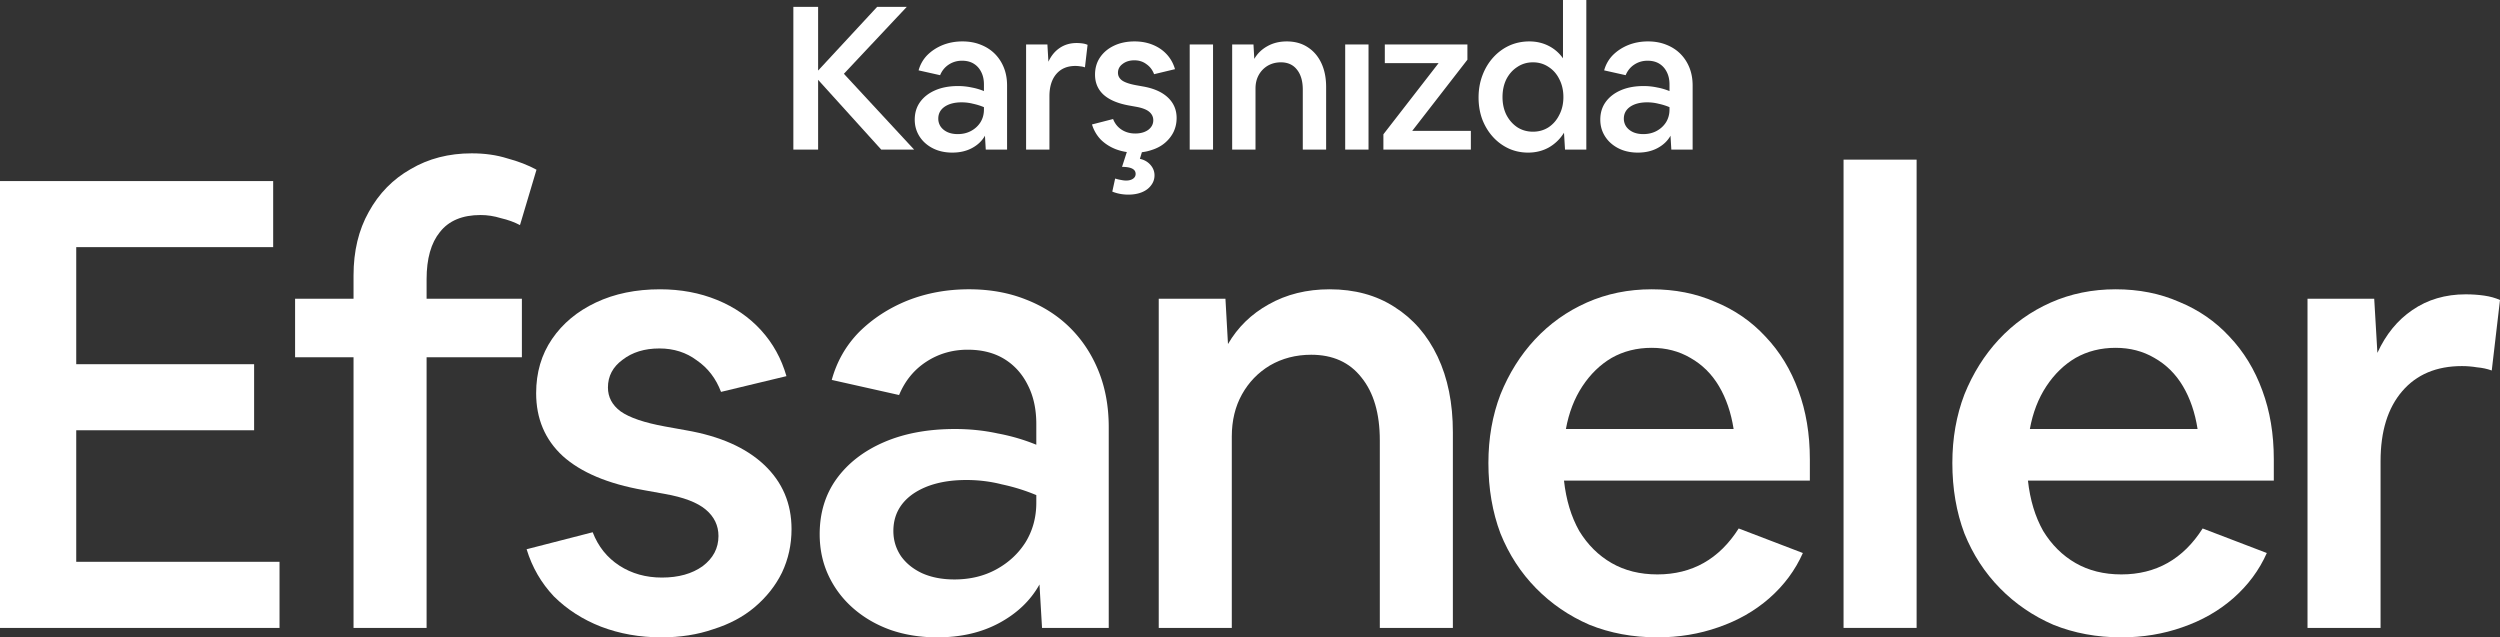 <svg width="1012" height="258" fill="none" xmlns="http://www.w3.org/2000/svg"><rect width="100%" height="100%" fill="#333333" stroke="none"/><path d="M321.15 2.767v57.786h10.022V32.311l25.549 28.242h13.308L341.605 29.87l25.466-27.103h-11.993l-23.906 25.8v-25.8H321.15Z" fill="#fff"/><path fill-rule="evenodd" clip-rule="evenodd" d="M379.405 60.797c1.862.651 3.888.977 6.079.977 3.067 0 5.75-.624 8.05-1.872 2.301-1.248 4.026-2.903 5.176-4.965l.328 5.616h8.626V34.59c0-2.659-.438-5.073-1.314-7.243-.877-2.17-2.109-4.043-3.697-5.616-1.588-1.574-3.505-2.795-5.75-3.663-2.191-.868-4.628-1.302-7.312-1.302-2.848 0-5.504.488-7.968 1.465-2.41.977-4.491 2.333-6.244 4.07-1.697 1.736-2.875 3.798-3.532 6.185l8.708 1.953c.767-1.845 1.944-3.282 3.532-4.313 1.589-1.031 3.368-1.547 5.34-1.547 1.862 0 3.45.407 4.765 1.221 1.314.814 2.327 1.953 3.039 3.418.712 1.411 1.068 3.066 1.068 4.965v2.686a25.392 25.392 0 0 0-5.011-1.465 25.927 25.927 0 0 0-5.504-.57c-3.505 0-6.572.57-9.201 1.71-2.629 1.139-4.682 2.74-6.161 4.801-1.424 2.008-2.136 4.368-2.136 7.081 0 1.953.384 3.744 1.15 5.372a12.798 12.798 0 0 0 3.204 4.232c1.369 1.194 2.958 2.116 4.765 2.767Zm1.396-9.522a5.705 5.705 0 0 1-.985-3.256c0-2.007.848-3.608 2.546-4.802 1.753-1.193 4.053-1.79 6.901-1.79 1.588 0 3.121.19 4.6.57 1.533.325 3.012.786 4.436 1.383v.977c0 1.899-.465 3.608-1.396 5.127-.931 1.465-2.191 2.632-3.779 3.5-1.589.868-3.396 1.302-5.422 1.302-1.588 0-2.985-.271-4.19-.814-1.15-.542-2.054-1.275-2.711-2.197Z" fill="#fff"/><path d="M415.362 17.987v42.566h9.448V38.985c0-3.852.931-6.864 2.793-9.034 1.862-2.17 4.436-3.256 7.722-3.256.657 0 1.314.055 1.971.163.657.055 1.287.19 1.89.407l1.068-9.115a7.575 7.575 0 0 0-2.054-.57 16.994 16.994 0 0 0-2.382-.163c-2.629 0-4.929.678-6.901 2.035-1.917 1.302-3.423 3.147-4.518 5.534l-.411-7h-8.626ZM456.132 61.544a20.667 20.667 0 0 1-4.485-1.154c-2.355-.922-4.381-2.224-6.079-3.906-1.643-1.737-2.82-3.771-3.532-6.105l8.543-2.197c.712 1.845 1.862 3.283 3.451 4.314 1.588 1.03 3.423 1.546 5.504 1.546 2.136 0 3.888-.488 5.257-1.465 1.369-1.03 2.054-2.333 2.054-3.907 0-1.356-.548-2.495-1.643-3.418-1.095-.922-2.875-1.6-5.34-2.035l-2.711-.488c-4.6-.814-8.078-2.279-10.433-4.395-2.3-2.116-3.45-4.829-3.45-8.139 0-2.659.685-4.992 2.054-7 1.369-2.007 3.258-3.58 5.668-4.72 2.41-1.14 5.176-1.709 8.297-1.709 2.684 0 5.148.461 7.394 1.384 2.245.922 4.135 2.224 5.668 3.906 1.533 1.682 2.629 3.663 3.286 5.942l-8.461 2.034c-.658-1.736-1.698-3.092-3.122-4.069-1.369-1.031-2.985-1.546-4.847-1.546-1.917 0-3.505.488-4.765 1.465-1.259.922-1.889 2.116-1.889 3.58 0 1.249.548 2.28 1.643 3.093 1.15.814 3.067 1.465 5.75 1.954l2.711.488c4.382.76 7.75 2.252 10.105 4.477 2.355 2.224 3.532 4.991 3.532 8.301 0 2.008-.411 3.88-1.232 5.616-.822 1.682-1.999 3.174-3.533 4.476-1.478 1.248-3.258 2.198-5.339 2.849-1.237.43-2.556.73-3.957.898l-.808 2.683c1.753.38 3.177 1.194 4.272 2.442 1.095 1.248 1.643 2.658 1.643 4.232 0 1.52-.466 2.876-1.397 4.07-.876 1.193-2.108 2.115-3.696 2.767-1.589.65-3.423.976-5.504.976-2.301 0-4.464-.407-6.49-1.22l1.15-5.29c.876.27 1.67.46 2.382.569.767.163 1.451.244 2.054.244 1.15 0 2.081-.244 2.793-.733.712-.488 1.068-1.139 1.068-1.953 0-1.899-1.835-2.849-5.504-2.849l1.938-6.008ZM481.592 17.987v42.566h9.447V17.987h-9.447ZM498.782 17.987v42.566h9.448V35.811c0-2.062.438-3.88 1.314-5.453a9.927 9.927 0 0 1 3.615-3.744c1.588-.922 3.368-1.384 5.339-1.384 2.793 0 4.957.977 6.49 2.93 1.588 1.954 2.382 4.667 2.382 8.14v24.253h9.448V35.241c0-3.744-.658-7-1.972-9.766-1.314-2.768-3.176-4.91-5.586-6.43-2.355-1.52-5.148-2.279-8.379-2.279-2.958 0-5.587.651-7.887 1.953-2.245 1.248-3.998 2.957-5.257 5.128l-.329-5.86h-8.626ZM544.533 17.987v42.566h9.447V17.987h-9.447ZM559.998 54.368v6.185h35.406v-7.569h-23.741l22.345-28.812v-6.185h-33.435v7.569h21.769l-22.344 28.812Z" fill="#fff"/><path fill-rule="evenodd" clip-rule="evenodd" d="M610.6 60.065c2.464 1.14 5.12 1.709 7.968 1.709 3.122 0 5.942-.705 8.462-2.116a17.16 17.16 0 0 0 6.079-5.941l.41 6.836h8.626V0h-9.447v23.603a15.782 15.782 0 0 0-5.833-5.046c-2.355-1.194-4.956-1.791-7.804-1.791-2.902 0-5.613.57-8.133 1.71-2.464 1.139-4.627 2.74-6.489 4.801-1.862 2.062-3.314 4.476-4.354 7.244-1.041 2.767-1.561 5.751-1.561 8.953 0 3.147.493 6.077 1.479 8.79 1.04 2.712 2.464 5.073 4.271 7.08a19.868 19.868 0 0 0 6.326 4.72Zm16.265-8.546c-1.862 1.194-3.97 1.79-6.325 1.79s-4.464-.596-6.326-1.79c-1.862-1.248-3.34-2.93-4.436-5.046-1.04-2.116-1.561-4.504-1.561-7.162 0-2.713.521-5.128 1.561-7.244 1.096-2.116 2.574-3.77 4.436-4.965 1.862-1.248 3.971-1.872 6.326-1.872 2.355 0 4.463.624 6.325 1.872 1.862 1.194 3.314 2.849 4.354 4.965 1.096 2.116 1.643 4.53 1.643 7.244 0 2.658-.547 5.046-1.643 7.162-1.04 2.116-2.492 3.798-4.354 5.046ZM656.919 60.797c1.862.651 3.888.977 6.079.977 3.067 0 5.75-.624 8.05-1.872 2.3-1.248 4.026-2.903 5.176-4.965l.328 5.616h8.626V34.59c0-2.659-.438-5.073-1.314-7.243-.877-2.17-2.109-4.043-3.697-5.616-1.588-1.574-3.505-2.795-5.751-3.663-2.19-.868-4.627-1.302-7.311-1.302-2.848 0-5.504.488-7.968 1.465-2.41.977-4.491 2.333-6.244 4.07-1.698 1.736-2.875 3.798-3.532 6.185l8.708 1.953c.766-1.845 1.944-3.282 3.532-4.313 1.588-1.031 3.368-1.547 5.34-1.547 1.862 0 3.45.407 4.764 1.221 1.315.814 2.328 1.953 3.04 3.418.712 1.411 1.068 3.066 1.068 4.965v2.686a25.412 25.412 0 0 0-5.011-1.465 25.927 25.927 0 0 0-5.504-.57c-3.505 0-6.572.57-9.201 1.71-2.629 1.139-4.682 2.74-6.161 4.801-1.424 2.008-2.136 4.368-2.136 7.081 0 1.953.383 3.744 1.15 5.372a12.798 12.798 0 0 0 3.204 4.232c1.369 1.194 2.957 2.116 4.765 2.767Zm1.396-9.522a5.706 5.706 0 0 1-.986-3.256c0-2.007.849-3.608 2.547-4.802 1.752-1.193 4.053-1.79 6.9-1.79 1.589 0 3.122.19 4.601.57 1.533.325 3.012.786 4.436 1.383v.977c0 1.899-.466 3.608-1.397 5.127-.931 1.465-2.19 2.632-3.779 3.5-1.588.868-3.395 1.302-5.421 1.302-1.589 0-2.985-.271-4.19-.814-1.15-.542-2.054-1.275-2.711-2.197Z" fill="#fff"/><path d="M0 73.283v180.895h113.152v-26.752H30.86v-53.249h72.005v-26.752H30.86v-47.39h79.72V73.283H0ZM143.111 144.622v109.556h29.574V144.622h38.574v-23.695h-38.574v-7.898c0-8.323 1.8-14.692 5.4-19.108 3.601-4.587 9.087-6.88 16.459-6.88 2.743 0 5.486.425 8.229 1.274 2.915.68 5.486 1.614 7.715 2.803l6.686-22.42c-3.429-1.87-7.372-3.398-11.829-4.587-4.286-1.359-9.087-2.038-14.401-2.038-9.258 0-17.488 2.123-24.688 6.37-7.201 4.076-12.858 9.851-16.973 17.325-4.115 7.303-6.172 15.881-6.172 25.733v9.426h-23.659v23.695h23.659ZM243.266 253.669c7.544 2.887 15.687 4.331 24.431 4.331 7.714 0 14.744-1.104 21.087-3.312 6.515-2.038 12.087-5.011 16.716-8.918 4.8-4.076 8.486-8.747 11.058-14.012 2.571-5.436 3.857-11.296 3.857-17.58 0-10.362-3.686-19.024-11.058-25.988-7.372-6.964-17.916-11.635-31.631-14.013l-8.486-1.529c-8.401-1.529-14.402-3.567-18.002-6.115-3.429-2.547-5.143-5.775-5.143-9.681 0-4.586 1.971-8.323 5.915-11.211 3.943-3.057 8.915-4.586 14.915-4.586 5.829 0 10.887 1.614 15.173 4.841 4.457 3.057 7.715 7.304 9.772 12.739l26.488-6.369c-2.058-7.134-5.486-13.334-10.287-18.599-4.8-5.266-10.715-9.342-17.744-12.23s-14.744-4.331-23.145-4.331c-9.772 0-18.43 1.783-25.973 5.35-7.544 3.567-13.458 8.493-17.744 14.778-4.286 6.284-6.429 13.588-6.429 21.911 0 10.361 3.6 18.854 10.8 25.478 7.372 6.624 18.259 11.21 32.66 13.758l8.486 1.529c7.715 1.359 13.287 3.482 16.716 6.369 3.429 2.888 5.143 6.455 5.143 10.701 0 4.926-2.143 9.002-6.429 12.23-4.286 3.057-9.772 4.586-16.458 4.586-6.515 0-12.258-1.614-17.23-4.841-4.972-3.227-8.572-7.728-10.801-13.504l-26.745 6.88c2.229 7.303 5.915 13.673 11.058 19.108 5.315 5.266 11.658 9.342 19.03 12.23Z" fill="#fff"/><path fill-rule="evenodd" clip-rule="evenodd" d="M360.351 254.943c5.829 2.038 12.172 3.057 19.03 3.057 9.601 0 18.002-1.953 25.202-5.86 7.201-3.907 12.601-9.087 16.201-15.542l1.029 17.58h27.002v-81.275c0-8.323-1.371-15.881-4.114-22.676-2.744-6.794-6.601-12.654-11.573-17.58-4.972-4.925-10.972-8.747-18.001-11.465-6.858-2.717-14.487-4.076-22.888-4.076-8.915 0-17.23 1.528-24.945 4.586-7.543 3.057-14.058 7.304-19.544 12.739-5.315 5.435-9.001 11.89-11.058 19.363l27.259 6.115c2.401-5.775 6.087-10.276 11.058-13.503 4.972-3.228 10.544-4.841 16.716-4.841 5.829 0 10.801 1.274 14.915 3.821 4.115 2.548 7.287 6.115 9.515 10.701 2.229 4.417 3.344 9.597 3.344 15.542v8.408c-4.972-2.038-10.201-3.567-15.687-4.586-5.486-1.189-11.23-1.784-17.23-1.784-10.973 0-20.573 1.784-28.803 5.351-8.229 3.567-14.658 8.577-19.287 15.032-4.457 6.284-6.686 13.673-6.686 22.166 0 6.115 1.2 11.72 3.6 16.815 2.4 5.096 5.744 9.512 10.03 13.249s9.258 6.624 14.915 8.663Zm4.372-29.81c-2.057-3.057-3.086-6.454-3.086-10.191 0-6.285 2.657-11.295 7.972-15.032 5.486-3.737 12.687-5.605 21.602-5.605 4.971 0 9.772.594 14.401 1.783a77.484 77.484 0 0 1 13.887 4.331v3.058c0 5.945-1.458 11.295-4.372 16.051-2.915 4.586-6.858 8.238-11.83 10.956-4.971 2.717-10.629 4.076-16.972 4.076-4.972 0-9.344-.849-13.116-2.548-3.6-1.698-6.429-3.991-8.486-6.879Z" fill="#fff"/><path d="M469.057 120.927v133.251h29.573v-77.453c0-6.455 1.372-12.145 4.115-17.071 2.743-4.925 6.515-8.832 11.315-11.72 4.972-2.887 10.544-4.331 16.716-4.331 8.743 0 15.515 3.057 20.316 9.172 4.972 6.115 7.457 14.608 7.457 25.478v75.925h29.574v-79.237c0-11.72-2.057-21.911-6.172-30.574-4.114-8.662-9.943-15.371-17.487-20.127-7.372-4.756-16.115-7.134-26.23-7.134-9.258 0-17.488 2.038-24.688 6.115-7.029 3.906-12.515 9.257-16.459 16.051l-1.028-18.345h-27.002Z" fill="#fff"/><path fill-rule="evenodd" clip-rule="evenodd" d="M643.391 252.904c8.401 3.397 17.573 5.096 27.517 5.096 8.743 0 16.972-1.359 24.687-4.077 7.887-2.717 14.744-6.624 20.573-11.719 6.001-5.266 10.544-11.381 13.63-18.345l-25.974-9.936c-7.886 12.399-18.858 18.599-32.916 18.599-7.03 0-13.202-1.529-18.516-4.586-5.315-3.058-9.687-7.389-13.116-12.994-3.257-5.775-5.314-12.569-6.171-20.383h99.522v-8.662c0-10.191-1.543-19.449-4.629-27.771-3.086-8.493-7.544-15.797-13.373-21.912-5.657-6.114-12.429-10.785-20.316-14.013-7.715-3.397-16.287-5.095-25.716-5.095-9.429 0-18.173 1.783-26.231 5.35-8.057 3.567-15.086 8.578-21.087 15.032-5.829 6.285-10.458 13.674-13.887 22.166-3.257 8.493-4.886 17.75-4.886 27.771 0 10.362 1.629 19.873 4.886 28.536 3.429 8.493 8.229 15.881 14.401 22.166 6.172 6.285 13.373 11.21 21.602 14.777Zm9.001-108.027c4.8-2.718 10.201-4.077 16.201-4.077 5.829 0 11.058 1.359 15.687 4.077 4.8 2.718 8.658 6.539 11.572 11.465 2.915 4.926 4.886 10.701 5.915 17.325h-67.891c1.2-6.624 3.429-12.399 6.686-17.325 3.258-4.926 7.201-8.747 11.83-11.465Z" fill="#fff"/><path d="M746.27 64.62v189.558h29.574V64.621H746.27Z" fill="#fff"/><path fill-rule="evenodd" clip-rule="evenodd" d="M831.2 252.904c8.401 3.397 17.573 5.096 27.517 5.096 8.743 0 16.973-1.359 24.687-4.077 7.887-2.717 14.744-6.624 20.573-11.719 6.001-5.266 10.544-11.381 13.63-18.345l-25.973-9.936c-7.887 12.399-18.859 18.599-32.917 18.599-7.029 0-13.201-1.529-18.516-4.586-5.315-3.058-9.686-7.389-13.115-12.994-3.258-5.775-5.315-12.569-6.172-20.383h99.522v-8.662c0-10.191-1.543-19.449-4.629-27.771-3.086-8.493-7.544-15.797-13.372-21.912-5.658-6.114-12.43-10.785-20.316-14.013-7.715-3.397-16.287-5.095-25.717-5.095-9.429 0-18.173 1.783-26.23 5.35-8.058 3.567-15.087 8.578-21.088 15.032-5.829 6.285-10.458 13.674-13.886 22.166-3.258 8.493-4.887 17.75-4.887 27.771 0 10.362 1.629 19.873 4.887 28.536 3.428 8.493 8.229 15.881 14.401 22.166 6.172 6.285 13.372 11.21 21.601 14.777Zm9.001-108.027c4.801-2.718 10.201-4.077 16.201-4.077 5.829 0 11.058 1.359 15.687 4.077 4.801 2.718 8.658 6.539 11.573 11.465 2.914 4.926 4.886 10.701 5.914 17.325h-67.891c1.2-6.624 3.429-12.399 6.687-17.325 3.257-4.926 7.2-8.747 11.829-11.465Z" fill="#fff"/><path d="M934.08 120.927v133.251h29.573v-67.517c0-12.06 2.915-21.486 8.744-28.281 5.829-6.794 13.887-10.191 24.173-10.191 2.058 0 4.11.17 6.17.51 2.06.17 4.03.594 5.92 1.274l3.34-28.536c-1.89-.849-4.03-1.444-6.43-1.783-2.4-.34-4.89-.51-7.457-.51-8.229 0-15.43 2.123-21.601 6.37-6.001 4.076-10.716 9.851-14.144 17.325l-1.286-21.912H934.08Z" fill="#fff"/></svg>